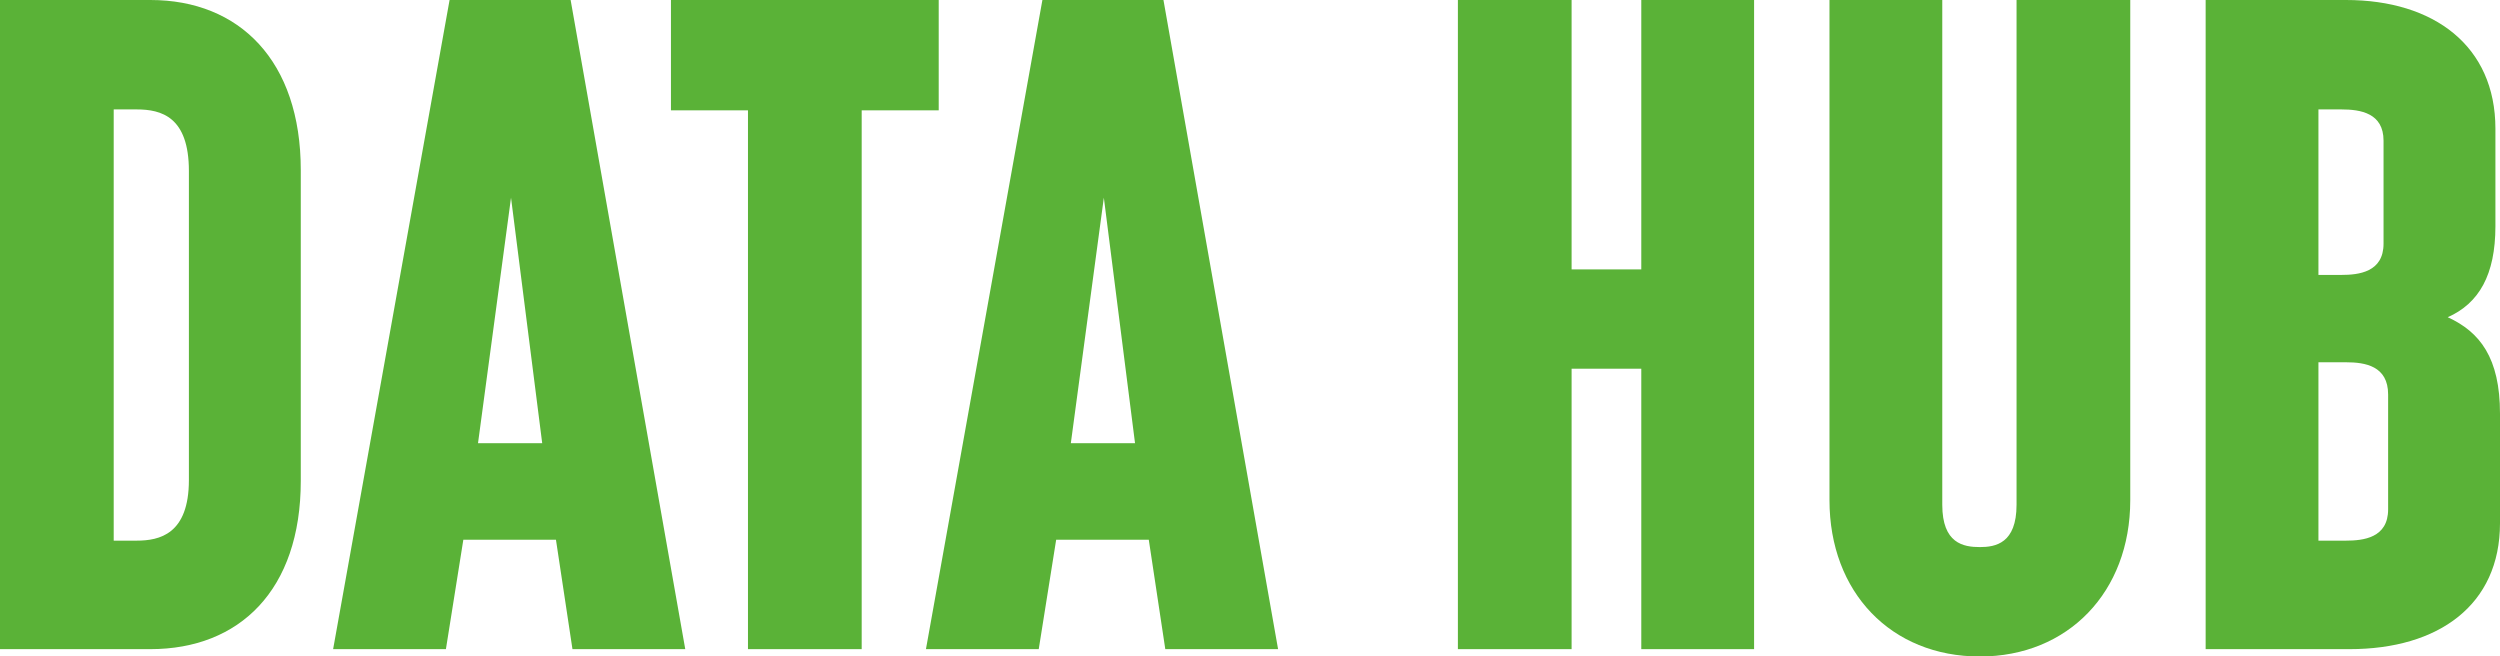 <svg width="377" height="99" viewBox="0 0 377 99" fill="none" xmlns="http://www.w3.org/2000/svg">
<path d="M0 97.891H22.679C36.092 97.891 45.357 89.017 45.357 72.517V25.651C45.357 9.151 36.092 0 22.679 0H0V97.891ZM17.147 81.529V16.5H20.604C24.338 16.5 28.486 17.609 28.486 25.79V72.378C28.486 80.559 24.061 81.529 20.604 81.529H17.147Z" fill="#5AB237"/>
<path d="M50.235 97.891H67.244L69.871 81.391H83.838L86.327 97.891H103.336L86.05 0H67.797L50.235 97.891ZM72.084 66.832L77.062 29.811L81.764 66.832H72.084Z" fill="#5AB237"/>
<path d="M112.794 97.891H129.942V16.639H141.557V0H101.179V16.639H112.794V97.891Z" fill="#5AB237"/>
<path d="M139.633 97.891H156.642L159.27 81.391H173.236L175.726 97.891H192.734L175.449 0H157.195L139.633 97.891ZM161.482 66.832L166.46 29.811L171.162 66.832H161.482Z" fill="#5AB237"/>
<path d="M219.85 97.891H236.997V55.601H247.507V97.891H264.516V0H247.507V40.626H236.997V0H219.85V97.891Z" fill="#5AB237"/>
<path d="M298.565 99C311.84 99 321.243 89.294 321.243 75.429V0H304.096V76.122C304.096 81.945 300.916 82.5 298.565 82.5C296.076 82.5 292.895 81.945 292.895 76.122V0H275.886V75.429C275.886 89.294 285.151 99 298.565 99Z" fill="#5AB237"/>
<path d="M332.611 97.891H354.321C367.735 97.891 377 91.235 377 78.895V62.395C377 53.937 373.958 50.055 369.118 47.836C373.819 45.756 376.309 41.458 376.309 34.109V19.412C376.309 6.933 367.044 0 353.768 0H332.611V97.891ZM349.62 81.529V54.63H353.768C356.672 54.63 360.129 55.185 360.129 59.483V76.815C360.129 81.113 356.396 81.529 353.768 81.529H349.62ZM349.62 41.458V16.5H353.077C355.981 16.5 359.438 17.055 359.438 21.214V36.744C359.438 41.042 355.704 41.458 353.077 41.458H349.62Z" fill="#5AB237"/>
</svg>
